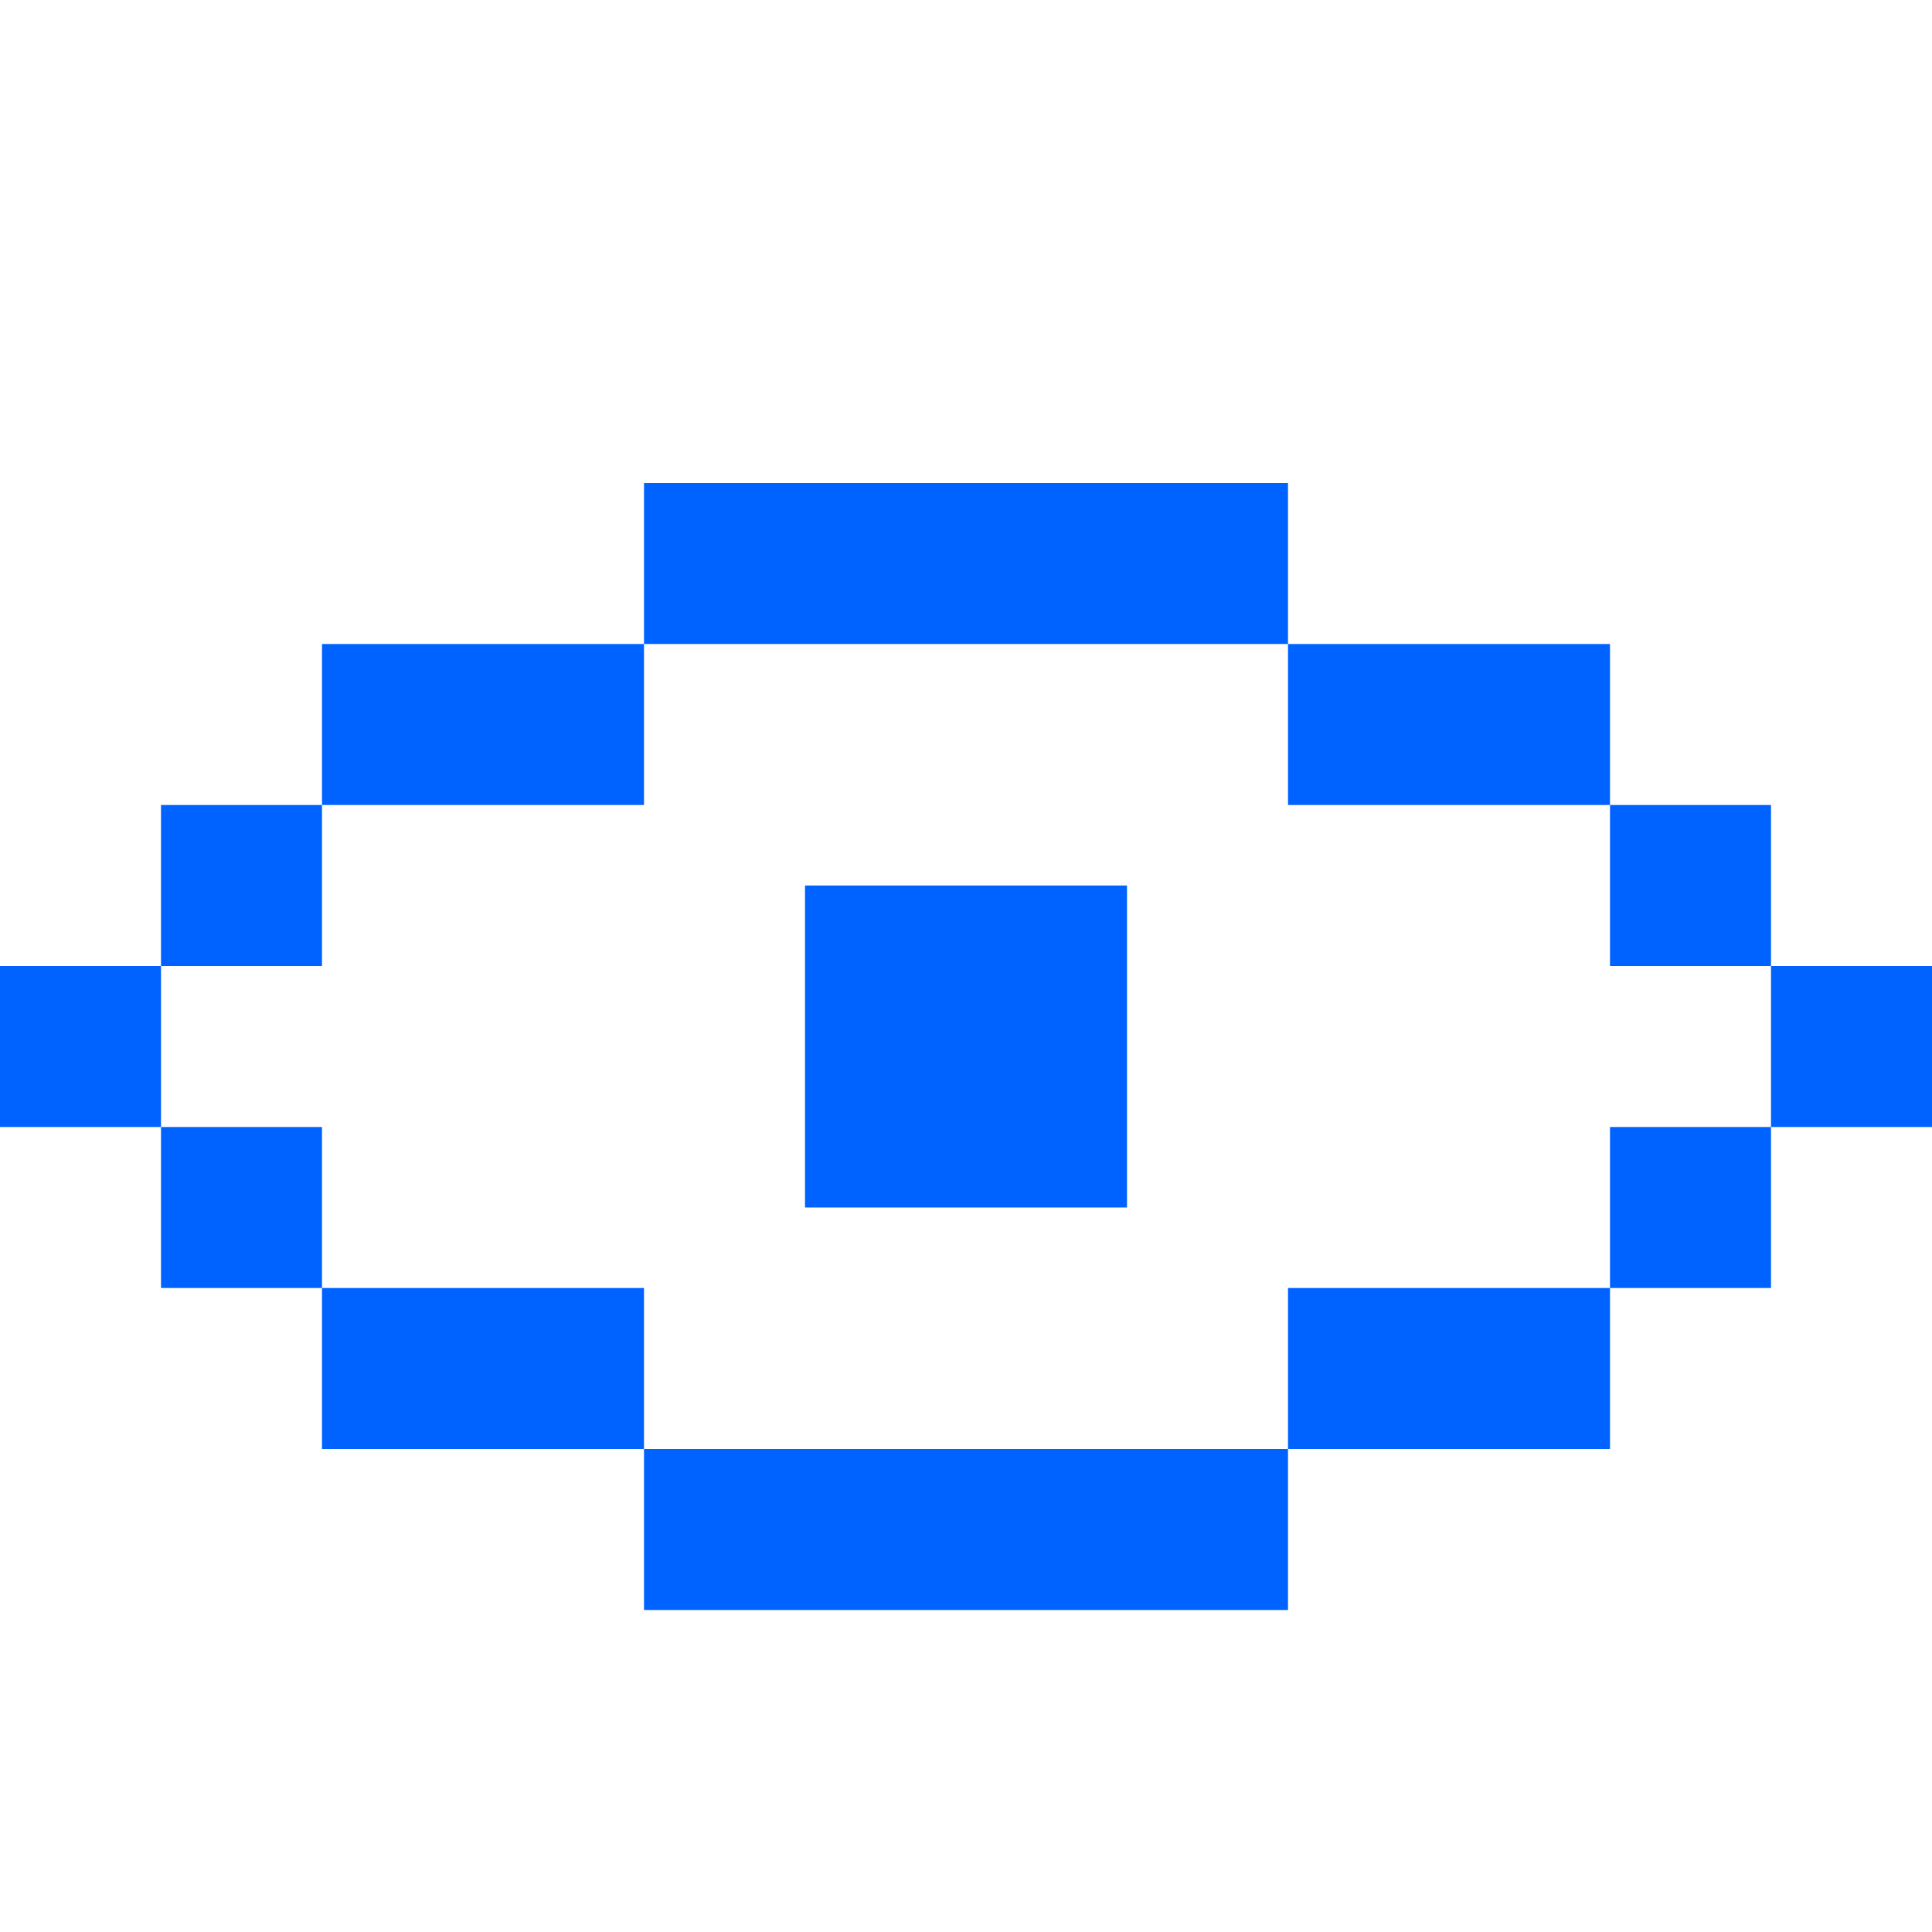 <svg width="48" height="48" viewBox="0 0 48 48" fill="none" xmlns="http://www.w3.org/2000/svg">
<path d="M16 12H32V16H16V12ZM8 20V16H16V20H8ZM4 24V20H8V24H4ZM4 28V24H0V28H4ZM8 32H4V28H8V32ZM16 36H8V32H16V36ZM32 36V40H16V36H32ZM40 32V36H32V32H40ZM44 28V32H40V28H44ZM44 24H48V28H44V24ZM40 20H44V24H40V20ZM40 20V16H32V20H40ZM20 22H28V30H20V22Z" fill="#0063FF"/>
</svg>
